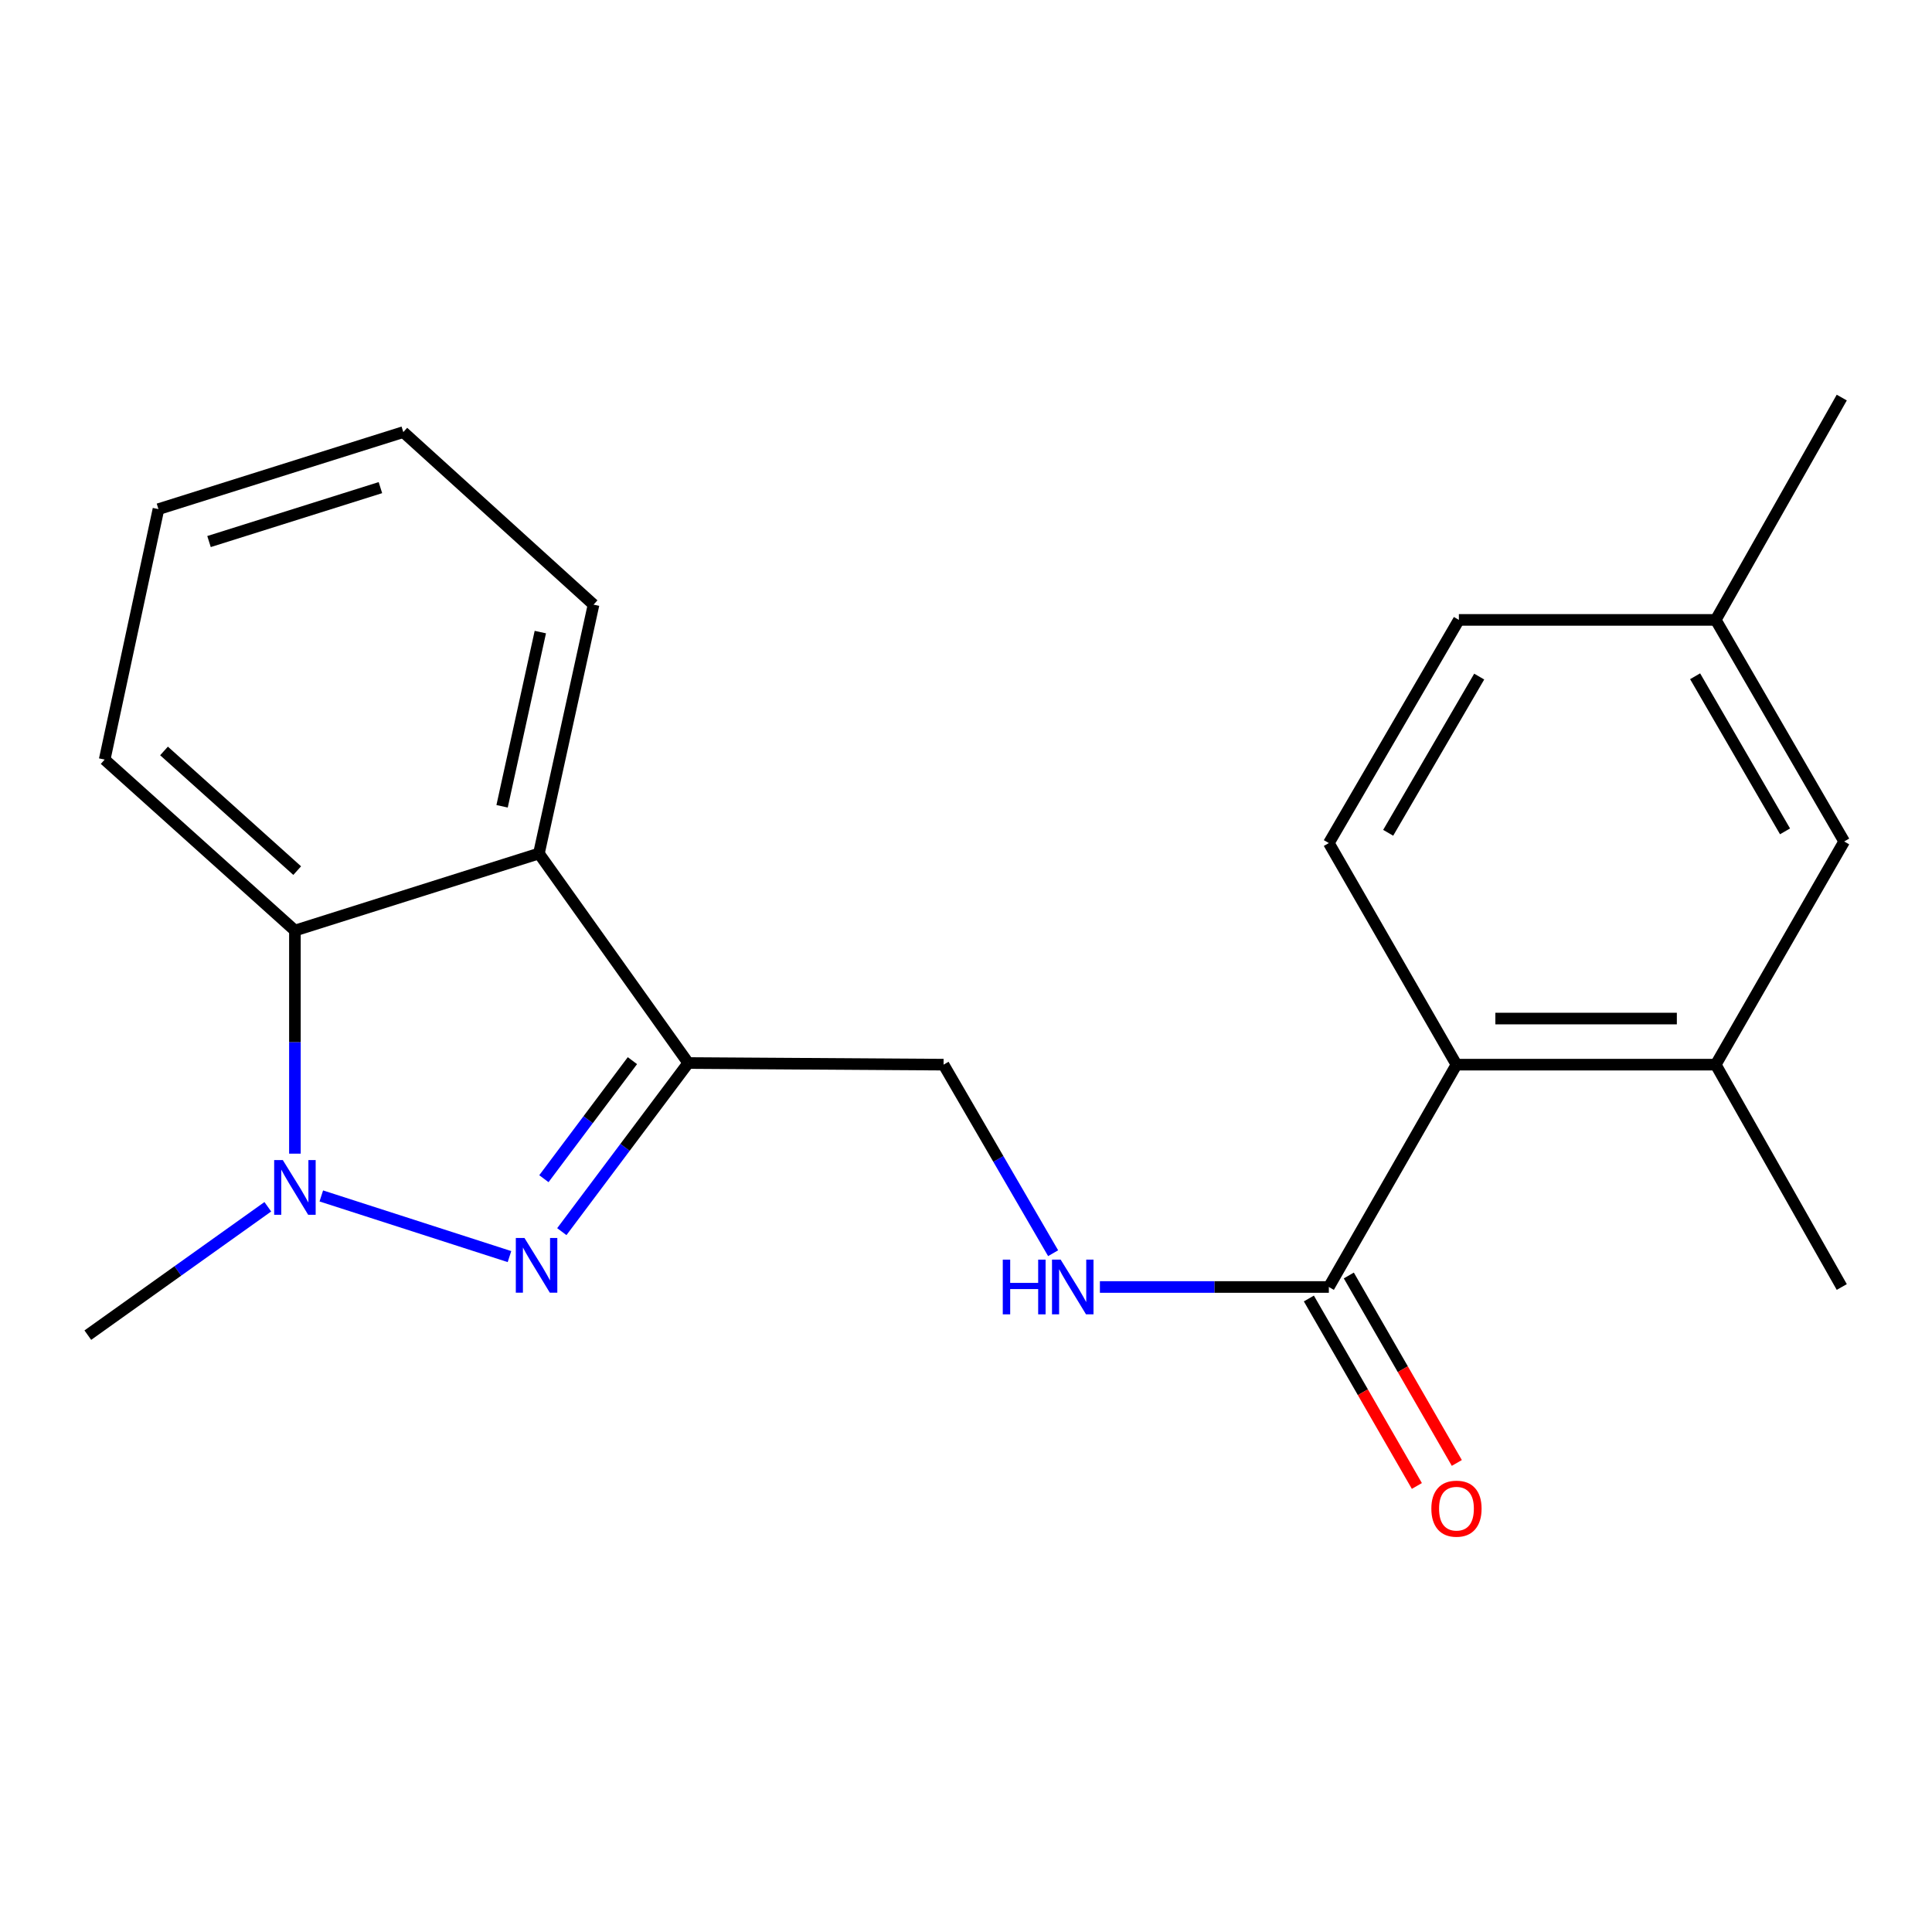 <?xml version='1.0' encoding='iso-8859-1'?>
<svg version='1.1' baseProfile='full'
              xmlns='http://www.w3.org/2000/svg'
                      xmlns:rdkit='http://www.rdkit.org/xml'
                      xmlns:xlink='http://www.w3.org/1999/xlink'
                  xml:space='preserve'
width='1000px' height='1000px' viewBox='0 0 1000 1000'>
<!-- END OF HEADER -->
<rect style='opacity:1.0;fill:#FFFFFF;stroke:none' width='1000' height='1000' x='0' y='0'> </rect>
<path class='bond-0' d='M 263.7,650.409 L 166.305,619.018' style='fill:none;fill-rule:evenodd;stroke:#0000FF;stroke-width:6px;stroke-linecap:butt;stroke-linejoin:miter;stroke-opacity:1' />
<path class='bond-1' d='M 290.796,637.498 L 323.52,593.856' style='fill:none;fill-rule:evenodd;stroke:#0000FF;stroke-width:6px;stroke-linecap:butt;stroke-linejoin:miter;stroke-opacity:1' />
<path class='bond-1' d='M 323.52,593.856 L 356.244,550.215' style='fill:none;fill-rule:evenodd;stroke:#000000;stroke-width:6px;stroke-linecap:butt;stroke-linejoin:miter;stroke-opacity:1' />
<path class='bond-1' d='M 281.522,610.09 L 304.429,579.541' style='fill:none;fill-rule:evenodd;stroke:#0000FF;stroke-width:6px;stroke-linecap:butt;stroke-linejoin:miter;stroke-opacity:1' />
<path class='bond-1' d='M 304.429,579.541 L 327.336,548.992' style='fill:none;fill-rule:evenodd;stroke:#000000;stroke-width:6px;stroke-linecap:butt;stroke-linejoin:miter;stroke-opacity:1' />
<path class='bond-3' d='M 152.648,597.132 L 152.648,539.392' style='fill:none;fill-rule:evenodd;stroke:#0000FF;stroke-width:6px;stroke-linecap:butt;stroke-linejoin:miter;stroke-opacity:1' />
<path class='bond-3' d='M 152.648,539.392 L 152.648,481.652' style='fill:none;fill-rule:evenodd;stroke:#000000;stroke-width:6px;stroke-linecap:butt;stroke-linejoin:miter;stroke-opacity:1' />
<path class='bond-14' d='M 138.617,624.624 L 92.036,657.846' style='fill:none;fill-rule:evenodd;stroke:#0000FF;stroke-width:6px;stroke-linecap:butt;stroke-linejoin:miter;stroke-opacity:1' />
<path class='bond-14' d='M 92.036,657.846 L 45.455,691.067' style='fill:none;fill-rule:evenodd;stroke:#000000;stroke-width:6px;stroke-linecap:butt;stroke-linejoin:miter;stroke-opacity:1' />
<path class='bond-2' d='M 356.244,550.215 L 278.945,441.775' style='fill:none;fill-rule:evenodd;stroke:#000000;stroke-width:6px;stroke-linecap:butt;stroke-linejoin:miter;stroke-opacity:1' />
<path class='bond-8' d='M 356.244,550.215 L 488.387,551.064' style='fill:none;fill-rule:evenodd;stroke:#000000;stroke-width:6px;stroke-linecap:butt;stroke-linejoin:miter;stroke-opacity:1' />
<path class='bond-15' d='M 278.945,441.775 L 307.221,312.96' style='fill:none;fill-rule:evenodd;stroke:#000000;stroke-width:6px;stroke-linecap:butt;stroke-linejoin:miter;stroke-opacity:1' />
<path class='bond-15' d='M 259.879,417.337 L 279.673,327.166' style='fill:none;fill-rule:evenodd;stroke:#000000;stroke-width:6px;stroke-linecap:butt;stroke-linejoin:miter;stroke-opacity:1' />
<path class='bond-21' d='M 278.945,441.775 L 152.648,481.652' style='fill:none;fill-rule:evenodd;stroke:#000000;stroke-width:6px;stroke-linecap:butt;stroke-linejoin:miter;stroke-opacity:1' />
<path class='bond-16' d='M 152.648,481.652 L 54.177,393.163' style='fill:none;fill-rule:evenodd;stroke:#000000;stroke-width:6px;stroke-linecap:butt;stroke-linejoin:miter;stroke-opacity:1' />
<path class='bond-16' d='M 153.827,450.63 L 84.897,388.688' style='fill:none;fill-rule:evenodd;stroke:#000000;stroke-width:6px;stroke-linecap:butt;stroke-linejoin:miter;stroke-opacity:1' />
<path class='bond-4' d='M 687.808,666.145 L 628.558,666.145' style='fill:none;fill-rule:evenodd;stroke:#000000;stroke-width:6px;stroke-linecap:butt;stroke-linejoin:miter;stroke-opacity:1' />
<path class='bond-4' d='M 628.558,666.145 L 569.308,666.145' style='fill:none;fill-rule:evenodd;stroke:#0000FF;stroke-width:6px;stroke-linecap:butt;stroke-linejoin:miter;stroke-opacity:1' />
<path class='bond-5' d='M 687.808,666.145 L 753.866,551.064' style='fill:none;fill-rule:evenodd;stroke:#000000;stroke-width:6px;stroke-linecap:butt;stroke-linejoin:miter;stroke-opacity:1' />
<path class='bond-11' d='M 677.47,672.101 L 705.421,720.616' style='fill:none;fill-rule:evenodd;stroke:#000000;stroke-width:6px;stroke-linecap:butt;stroke-linejoin:miter;stroke-opacity:1' />
<path class='bond-11' d='M 705.421,720.616 L 733.371,769.13' style='fill:none;fill-rule:evenodd;stroke:#FF0000;stroke-width:6px;stroke-linecap:butt;stroke-linejoin:miter;stroke-opacity:1' />
<path class='bond-11' d='M 698.146,660.189 L 726.097,708.703' style='fill:none;fill-rule:evenodd;stroke:#000000;stroke-width:6px;stroke-linecap:butt;stroke-linejoin:miter;stroke-opacity:1' />
<path class='bond-11' d='M 726.097,708.703 L 754.047,757.218' style='fill:none;fill-rule:evenodd;stroke:#FF0000;stroke-width:6px;stroke-linecap:butt;stroke-linejoin:miter;stroke-opacity:1' />
<path class='bond-6' d='M 753.866,551.064 L 888.063,551.064' style='fill:none;fill-rule:evenodd;stroke:#000000;stroke-width:6px;stroke-linecap:butt;stroke-linejoin:miter;stroke-opacity:1' />
<path class='bond-6' d='M 773.995,527.202 L 867.934,527.202' style='fill:none;fill-rule:evenodd;stroke:#000000;stroke-width:6px;stroke-linecap:butt;stroke-linejoin:miter;stroke-opacity:1' />
<path class='bond-9' d='M 753.866,551.064 L 687.808,436.367' style='fill:none;fill-rule:evenodd;stroke:#000000;stroke-width:6px;stroke-linecap:butt;stroke-linejoin:miter;stroke-opacity:1' />
<path class='bond-10' d='M 888.063,551.064 L 954.545,435.545' style='fill:none;fill-rule:evenodd;stroke:#000000;stroke-width:6px;stroke-linecap:butt;stroke-linejoin:miter;stroke-opacity:1' />
<path class='bond-17' d='M 888.063,551.064 L 953.299,666.145' style='fill:none;fill-rule:evenodd;stroke:#000000;stroke-width:6px;stroke-linecap:butt;stroke-linejoin:miter;stroke-opacity:1' />
<path class='bond-7' d='M 545.093,648.657 L 516.74,599.861' style='fill:none;fill-rule:evenodd;stroke:#0000FF;stroke-width:6px;stroke-linecap:butt;stroke-linejoin:miter;stroke-opacity:1' />
<path class='bond-7' d='M 516.74,599.861 L 488.387,551.064' style='fill:none;fill-rule:evenodd;stroke:#000000;stroke-width:6px;stroke-linecap:butt;stroke-linejoin:miter;stroke-opacity:1' />
<path class='bond-12' d='M 687.808,436.367 L 755.112,320.861' style='fill:none;fill-rule:evenodd;stroke:#000000;stroke-width:6px;stroke-linecap:butt;stroke-linejoin:miter;stroke-opacity:1' />
<path class='bond-12' d='M 718.52,431.054 L 765.633,350.2' style='fill:none;fill-rule:evenodd;stroke:#000000;stroke-width:6px;stroke-linecap:butt;stroke-linejoin:miter;stroke-opacity:1' />
<path class='bond-23' d='M 954.545,435.545 L 888.063,320.861' style='fill:none;fill-rule:evenodd;stroke:#000000;stroke-width:6px;stroke-linecap:butt;stroke-linejoin:miter;stroke-opacity:1' />
<path class='bond-23' d='M 923.929,430.31 L 877.391,350.031' style='fill:none;fill-rule:evenodd;stroke:#000000;stroke-width:6px;stroke-linecap:butt;stroke-linejoin:miter;stroke-opacity:1' />
<path class='bond-13' d='M 755.112,320.861 L 888.063,320.861' style='fill:none;fill-rule:evenodd;stroke:#000000;stroke-width:6px;stroke-linecap:butt;stroke-linejoin:miter;stroke-opacity:1' />
<path class='bond-18' d='M 888.063,320.861 L 953.299,205.78' style='fill:none;fill-rule:evenodd;stroke:#000000;stroke-width:6px;stroke-linecap:butt;stroke-linejoin:miter;stroke-opacity:1' />
<path class='bond-19' d='M 307.221,312.96 L 208.75,223.65' style='fill:none;fill-rule:evenodd;stroke:#000000;stroke-width:6px;stroke-linecap:butt;stroke-linejoin:miter;stroke-opacity:1' />
<path class='bond-20' d='M 54.177,393.163 L 82.016,263.526' style='fill:none;fill-rule:evenodd;stroke:#000000;stroke-width:6px;stroke-linecap:butt;stroke-linejoin:miter;stroke-opacity:1' />
<path class='bond-22' d='M 208.75,223.65 L 82.016,263.526' style='fill:none;fill-rule:evenodd;stroke:#000000;stroke-width:6px;stroke-linecap:butt;stroke-linejoin:miter;stroke-opacity:1' />
<path class='bond-22' d='M 196.902,252.393 L 108.189,280.306' style='fill:none;fill-rule:evenodd;stroke:#000000;stroke-width:6px;stroke-linecap:butt;stroke-linejoin:miter;stroke-opacity:1' />
<path  class='atom-0' d='M 271.465 640.77
L 280.745 655.77
Q 281.665 657.25, 283.145 659.93
Q 284.625 662.61, 284.705 662.77
L 284.705 640.77
L 288.465 640.77
L 288.465 669.09
L 284.585 669.09
L 274.625 652.69
Q 273.465 650.77, 272.225 648.57
Q 271.025 646.37, 270.665 645.69
L 270.665 669.09
L 266.985 669.09
L 266.985 640.77
L 271.465 640.77
' fill='#0000FF'/>
<path  class='atom-1' d='M 146.388 600.456
L 155.668 615.456
Q 156.588 616.936, 158.068 619.616
Q 159.548 622.296, 159.628 622.456
L 159.628 600.456
L 163.388 600.456
L 163.388 628.776
L 159.508 628.776
L 149.548 612.376
Q 148.388 610.456, 147.148 608.256
Q 145.948 606.056, 145.588 605.376
L 145.588 628.776
L 141.908 628.776
L 141.908 600.456
L 146.388 600.456
' fill='#0000FF'/>
<path  class='atom-8' d='M 519.034 651.985
L 522.874 651.985
L 522.874 664.025
L 537.354 664.025
L 537.354 651.985
L 541.194 651.985
L 541.194 680.305
L 537.354 680.305
L 537.354 667.225
L 522.874 667.225
L 522.874 680.305
L 519.034 680.305
L 519.034 651.985
' fill='#0000FF'/>
<path  class='atom-8' d='M 548.994 651.985
L 558.274 666.985
Q 559.194 668.465, 560.674 671.145
Q 562.154 673.825, 562.234 673.985
L 562.234 651.985
L 565.994 651.985
L 565.994 680.305
L 562.114 680.305
L 552.154 663.905
Q 550.994 661.985, 549.754 659.785
Q 548.554 657.585, 548.194 656.905
L 548.194 680.305
L 544.514 680.305
L 544.514 651.985
L 548.994 651.985
' fill='#0000FF'/>
<path  class='atom-12' d='M 740.866 780.882
Q 740.866 774.082, 744.226 770.282
Q 747.586 766.482, 753.866 766.482
Q 760.146 766.482, 763.506 770.282
Q 766.866 774.082, 766.866 780.882
Q 766.866 787.762, 763.466 791.682
Q 760.066 795.562, 753.866 795.562
Q 747.626 795.562, 744.226 791.682
Q 740.866 787.802, 740.866 780.882
M 753.866 792.362
Q 758.186 792.362, 760.506 789.482
Q 762.866 786.562, 762.866 780.882
Q 762.866 775.322, 760.506 772.522
Q 758.186 769.682, 753.866 769.682
Q 749.546 769.682, 747.186 772.482
Q 744.866 775.282, 744.866 780.882
Q 744.866 786.602, 747.186 789.482
Q 749.546 792.362, 753.866 792.362
' fill='#FF0000'/>
</svg>
